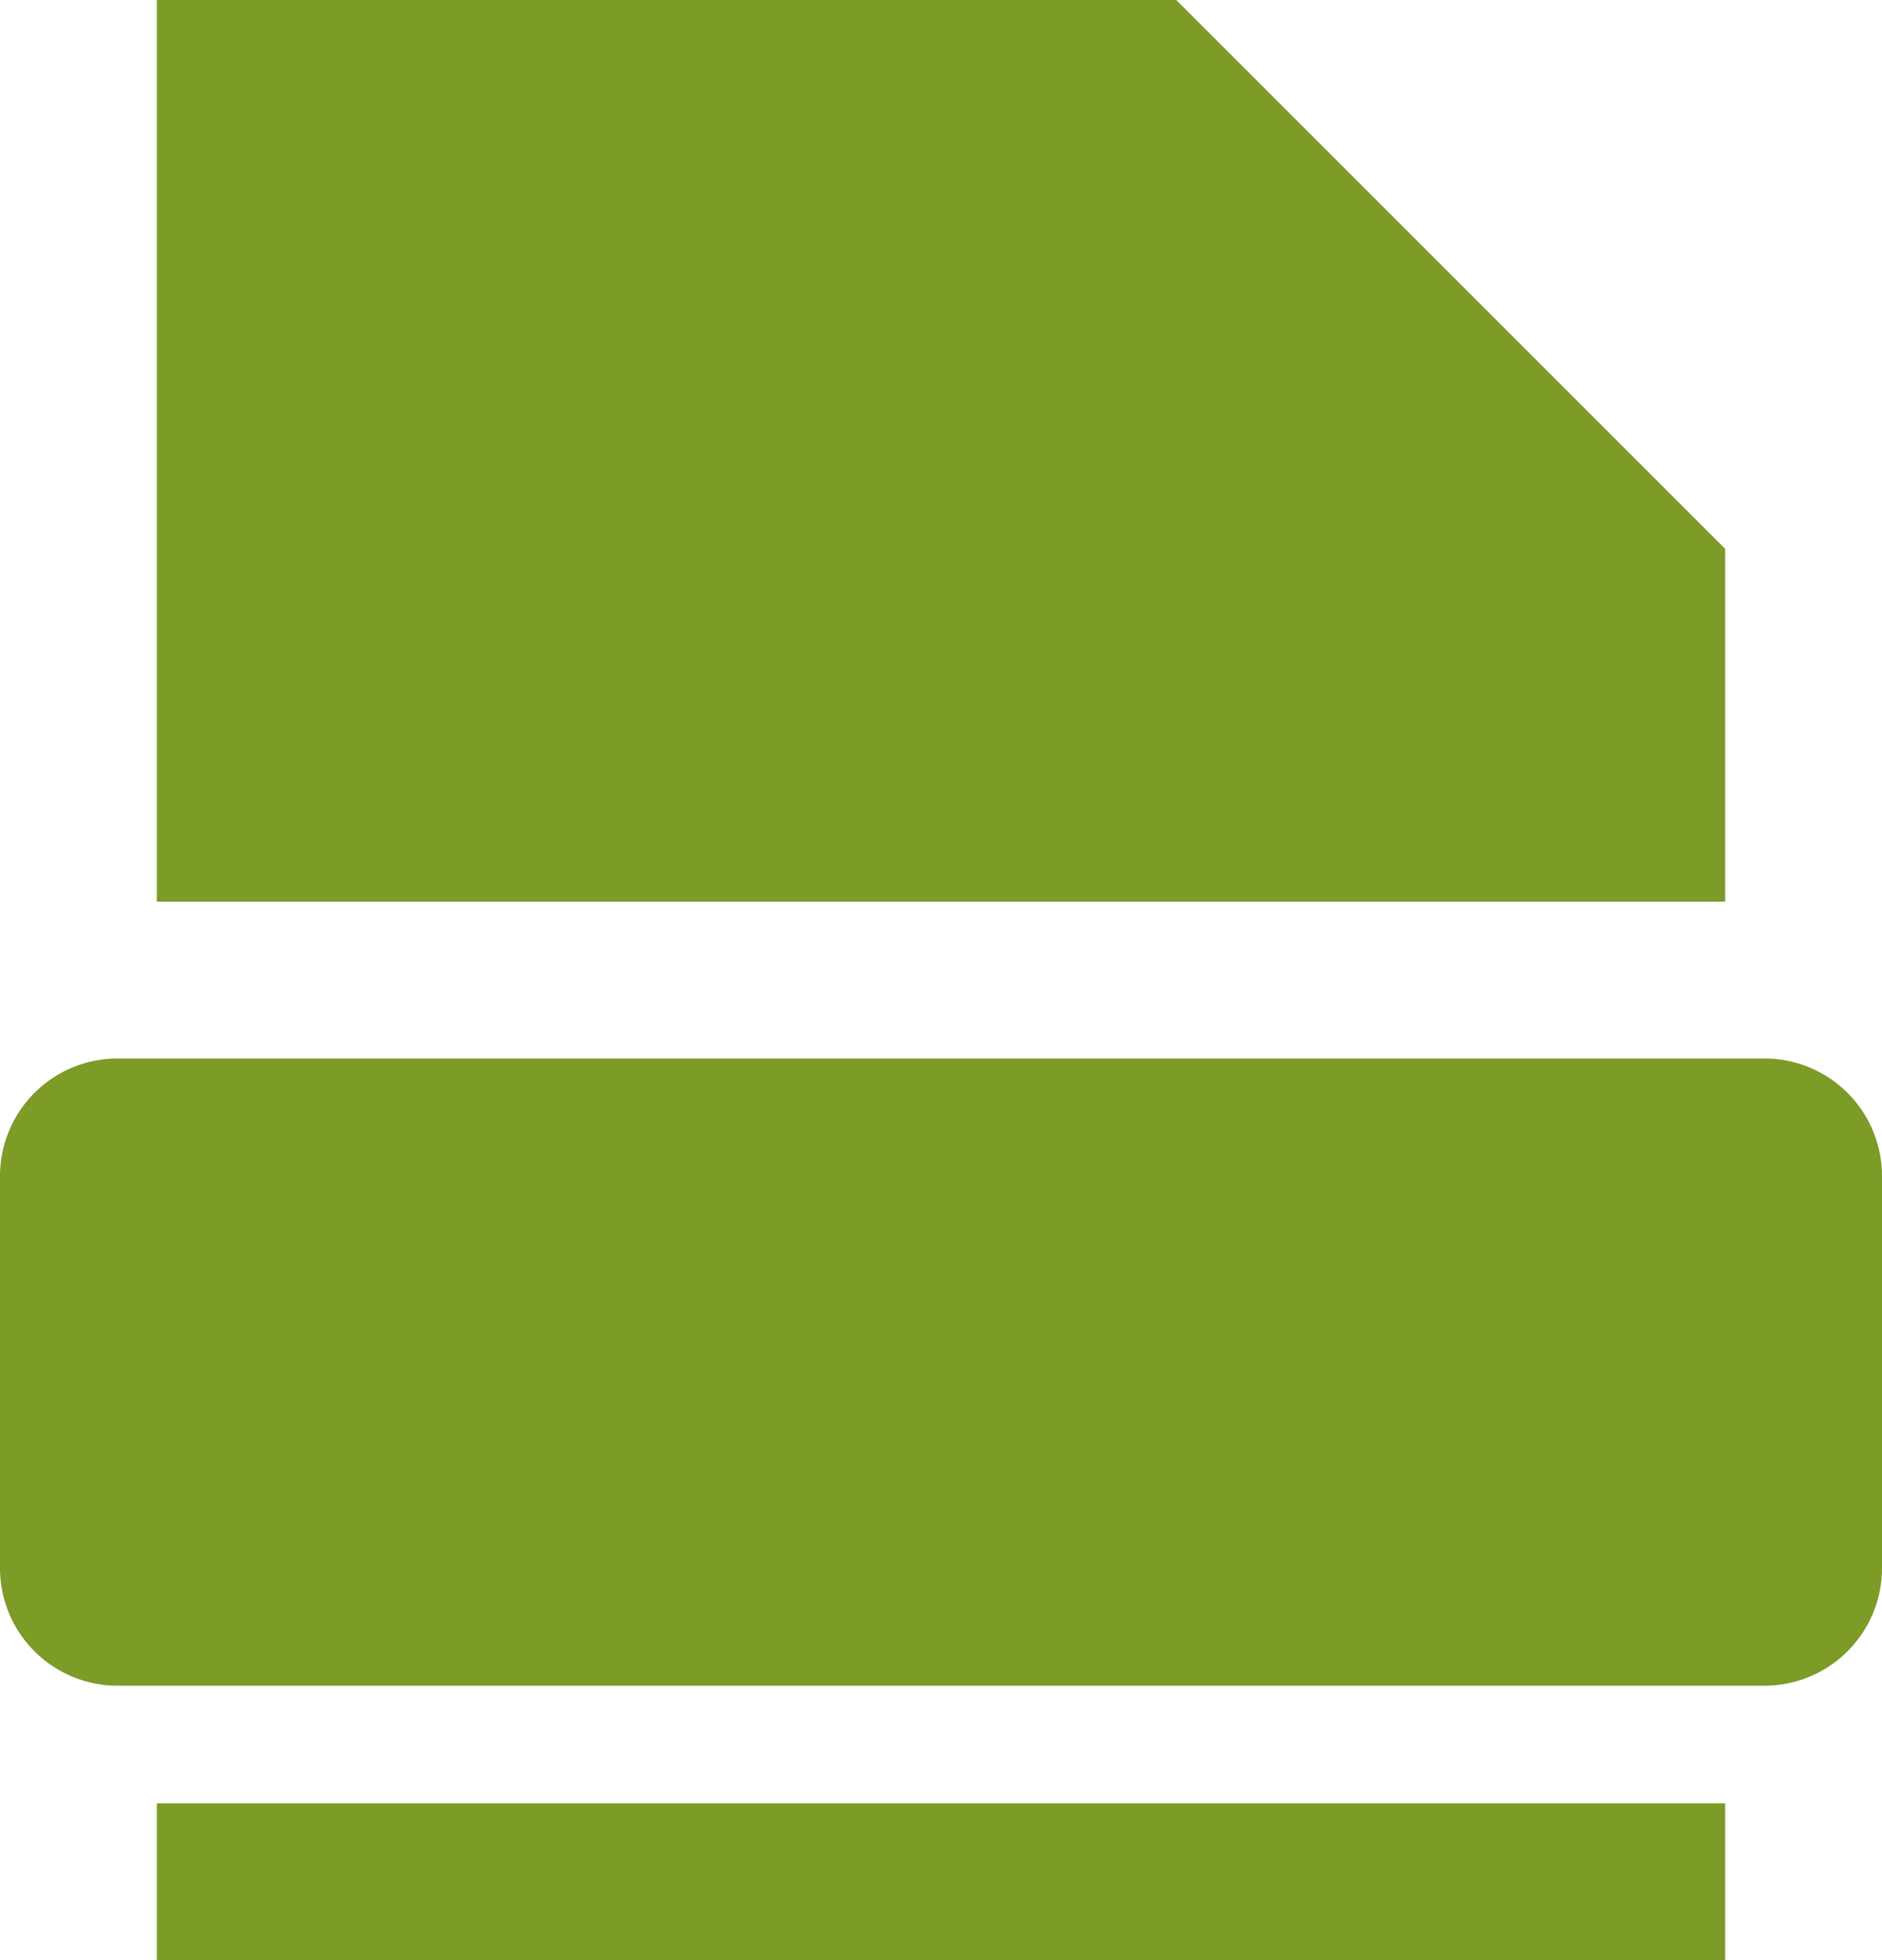 <svg width="48" height="50" xmlns="http://www.w3.org/2000/svg"><path d="M44 46v4H4v-4h40zm1-3H3a3 3 0 01-3-3V30a3 3 0 013-3h42a3 3 0 013 3v10a3 3 0 01-3 3zM30 0l14 14v9H4V0h26z" fill="#7C9B27" fill-rule="evenodd"/></svg>